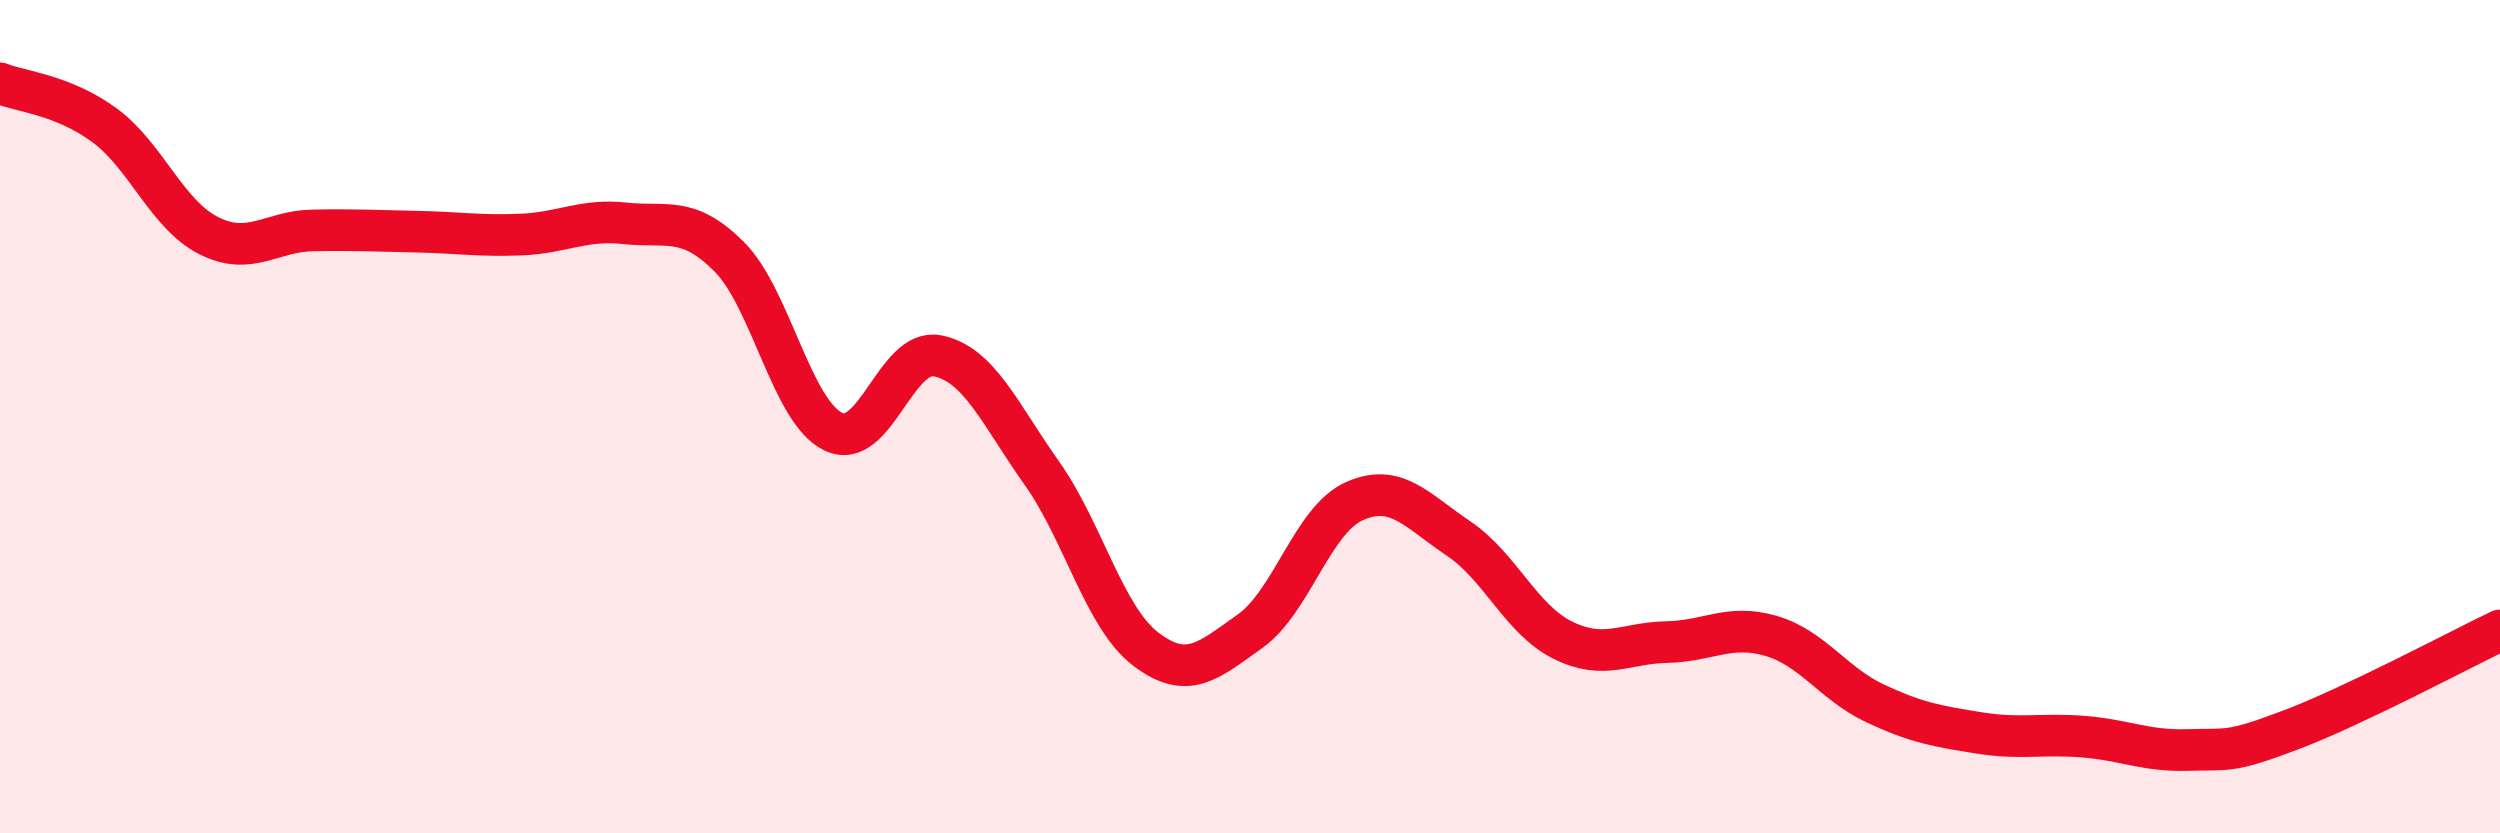 
    <svg width="60" height="20" viewBox="0 0 60 20" xmlns="http://www.w3.org/2000/svg">
      <path
        d="M 0,2 C 0.5,2.2 1.5,2.27 2.5,3 C 3.5,3.73 4,5.14 5,5.65 C 6,6.16 6.5,5.55 7.5,5.53 C 8.5,5.51 9,5.54 10,5.56 C 11,5.58 11.5,5.67 12.5,5.63 C 13.5,5.59 14,5.25 15,5.36 C 16,5.47 16.5,5.16 17.5,6.16 C 18.5,7.16 19,9.88 20,10.36 C 21,10.84 21.5,8.34 22.5,8.54 C 23.5,8.74 24,9.94 25,11.35 C 26,12.76 26.5,14.82 27.5,15.58 C 28.5,16.34 29,15.86 30,15.15 C 31,14.44 31.5,12.48 32.5,12.03 C 33.5,11.58 34,12.25 35,12.92 C 36,13.59 36.5,14.86 37.5,15.36 C 38.5,15.86 39,15.43 40,15.41 C 41,15.39 41.5,14.97 42.5,15.26 C 43.5,15.55 44,16.41 45,16.88 C 46,17.35 46.5,17.43 47.5,17.59 C 48.5,17.75 49,17.6 50,17.68 C 51,17.76 51.5,18.03 52.5,18 C 53.5,17.97 53.5,18.08 55,17.51 C 56.5,16.94 59,15.61 60,15.13L60 20L0 20Z"
        fill="#EB0A25"
        opacity="0.1"
        stroke-linecap="round"
        stroke-linejoin="round"
      />
      <path
        d="M 0,2 C 0.5,2.2 1.5,2.27 2.5,3 C 3.5,3.73 4,5.14 5,5.65 C 6,6.16 6.5,5.55 7.5,5.53 C 8.5,5.51 9,5.54 10,5.56 C 11,5.58 11.5,5.67 12.5,5.63 C 13.5,5.59 14,5.25 15,5.36 C 16,5.47 16.5,5.16 17.5,6.16 C 18.5,7.16 19,9.88 20,10.36 C 21,10.84 21.5,8.34 22.5,8.54 C 23.5,8.74 24,9.94 25,11.35 C 26,12.76 26.5,14.82 27.5,15.58 C 28.5,16.34 29,15.86 30,15.15 C 31,14.44 31.5,12.48 32.5,12.03 C 33.5,11.58 34,12.25 35,12.92 C 36,13.59 36.5,14.86 37.5,15.36 C 38.5,15.86 39,15.43 40,15.41 C 41,15.39 41.5,14.97 42.5,15.26 C 43.5,15.55 44,16.41 45,16.88 C 46,17.35 46.5,17.43 47.5,17.59 C 48.5,17.75 49,17.6 50,17.68 C 51,17.76 51.5,18.03 52.5,18 C 53.5,17.97 53.5,18.08 55,17.51 C 56.5,16.94 59,15.61 60,15.13"
        stroke="#EB0A25"
        stroke-width="1"
        fill="none"
        stroke-linecap="round"
        stroke-linejoin="round"
      />
    </svg>
  
